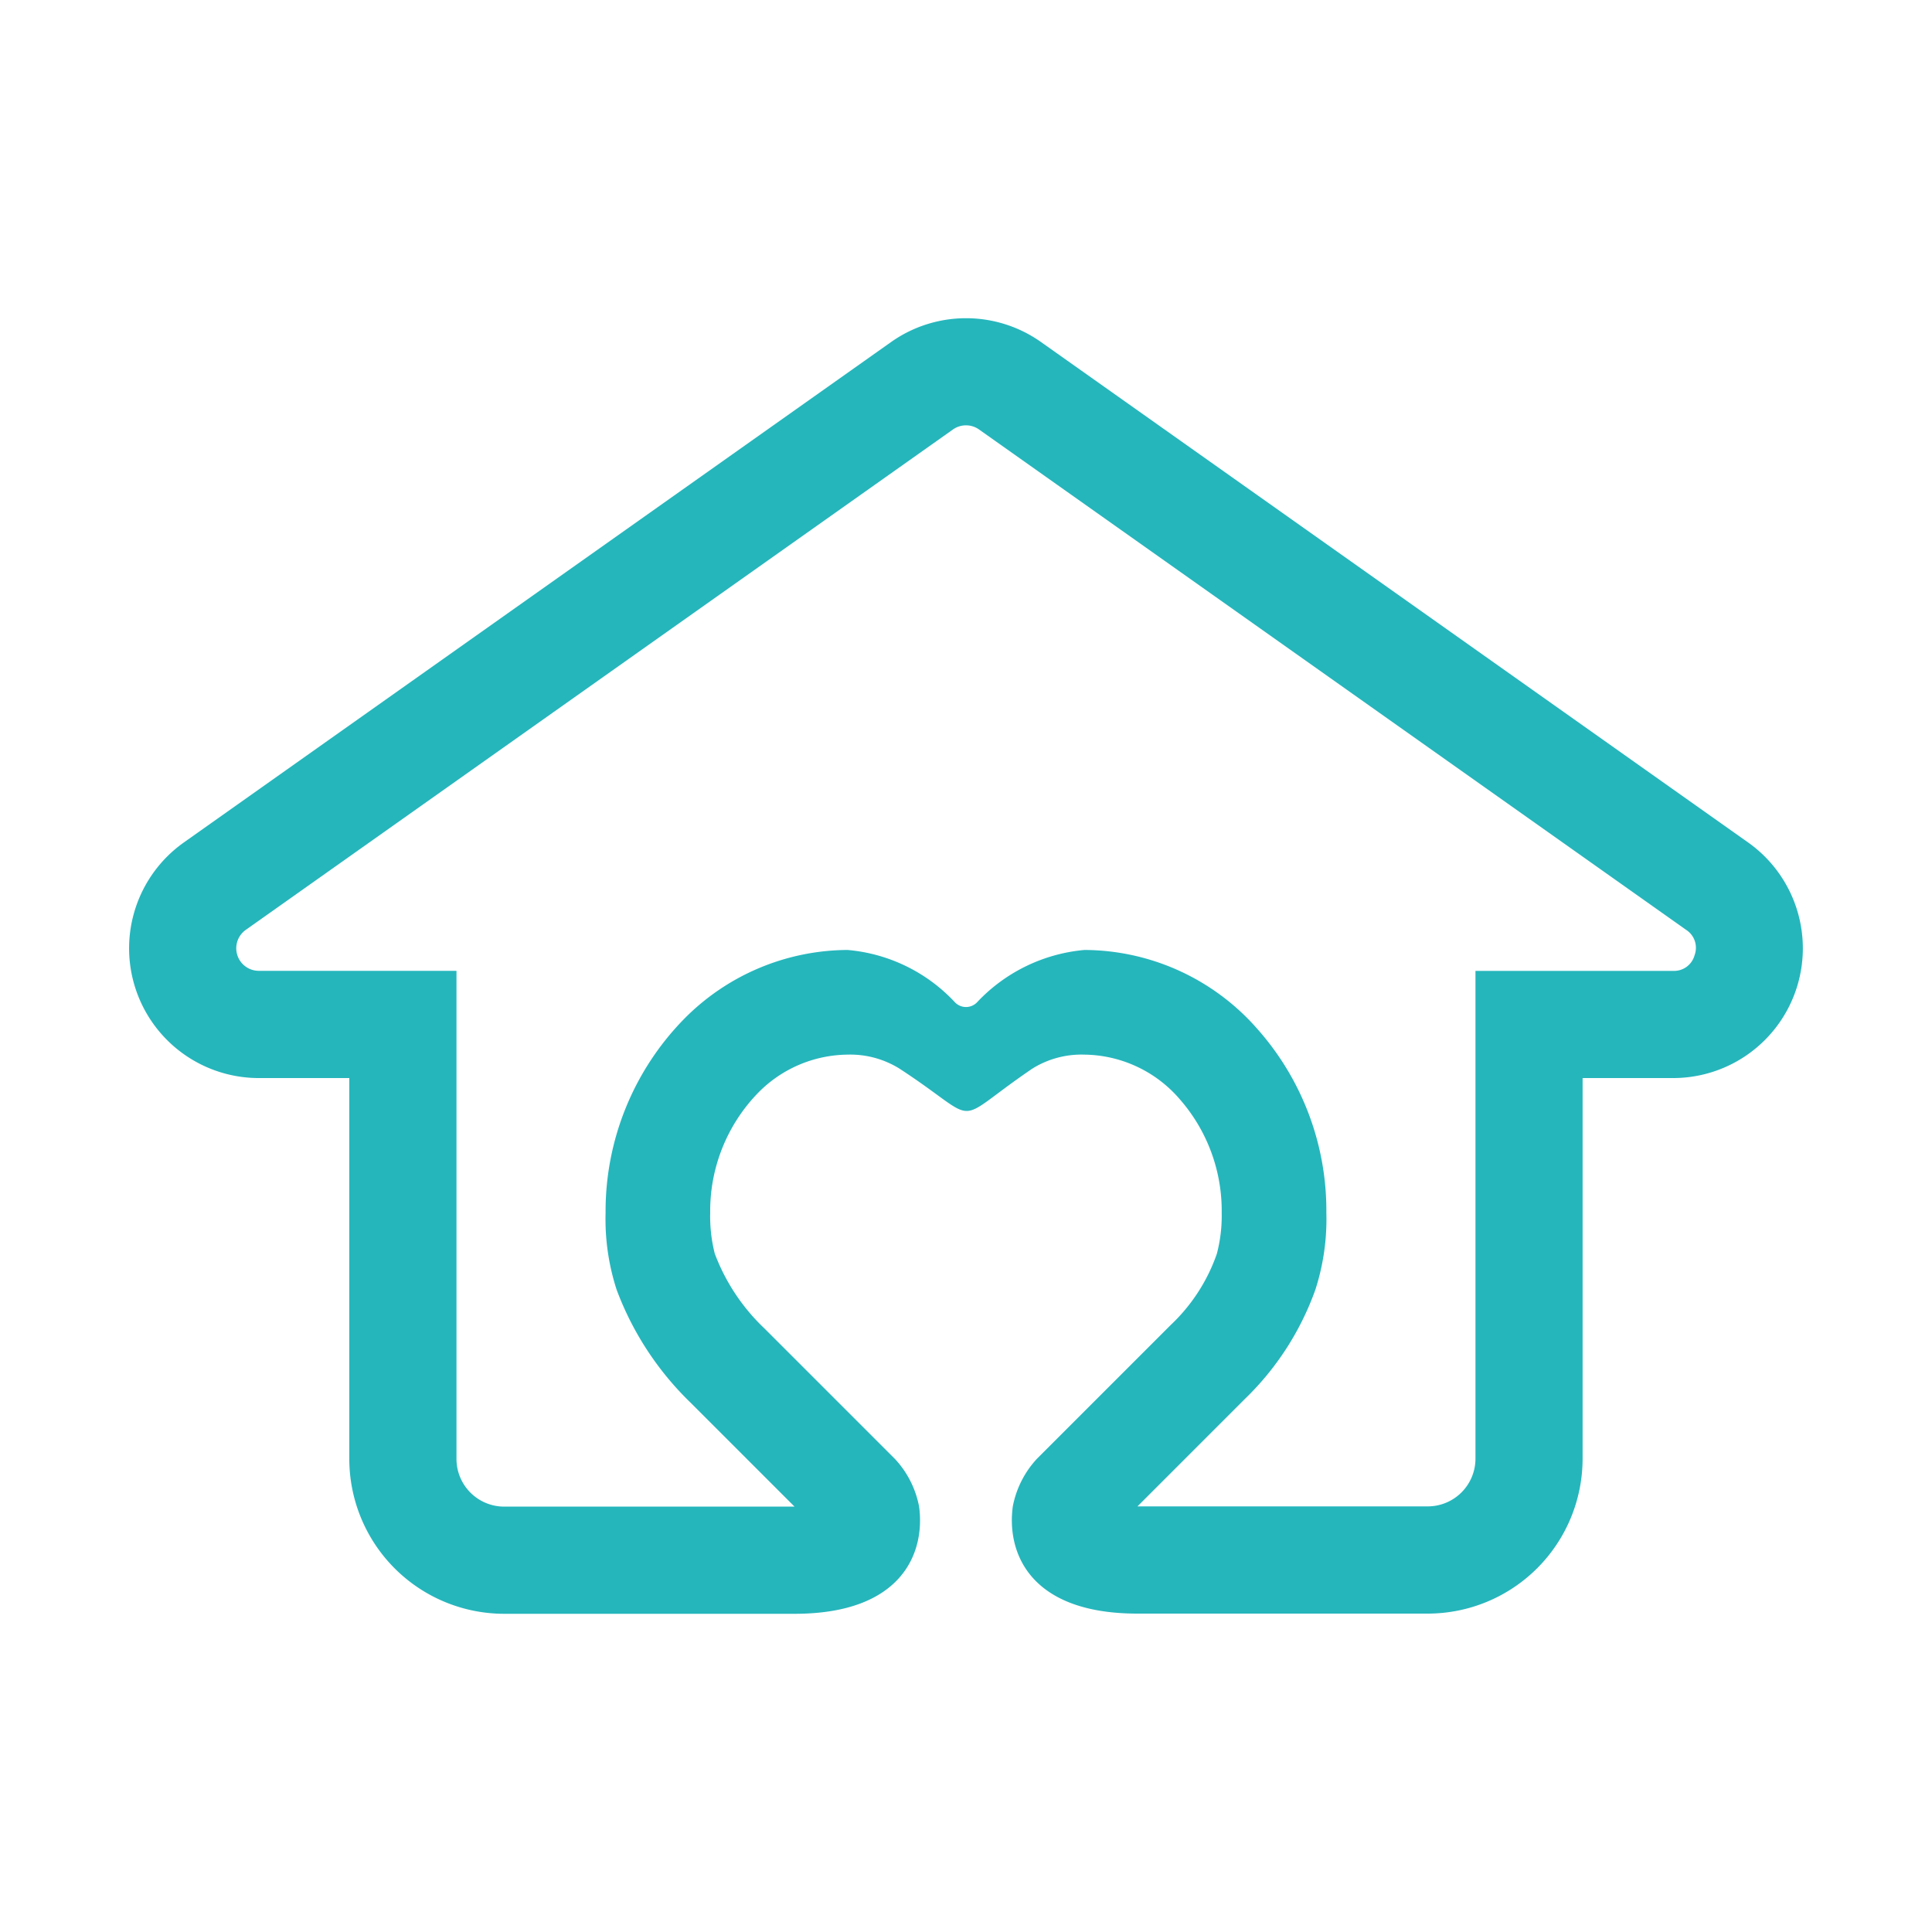 <?xml version="1.0" encoding="UTF-8"?>
<svg xmlns="http://www.w3.org/2000/svg" xmlns:xlink="http://www.w3.org/1999/xlink" width="40" height="40" viewBox="0 0 40 40">
  <defs>
    <clipPath id="a">
      <rect width="40" height="40" fill="none"></rect>
    </clipPath>
  </defs>
  <g clip-path="url(#a)">
    <path d="M36.191,17.441,21.551,7.08a2.689,2.689,0,0,0-3.1,0L3.808,17.441A2.686,2.686,0,0,0,5.36,22.32H7.232v7.886a3.209,3.209,0,0,0,3.206,3.206h6.011c2.24,0,2.708-1.276,2.58-2.219a1.99,1.99,0,0,0-.5-.987l-2.7-2.7a4.148,4.148,0,0,1-1.03-1.55,3.131,3.131,0,0,1-.095-.844,3.51,3.51,0,0,1,.983-2.477,2.628,2.628,0,0,1,1.859-.8,1.929,1.929,0,0,1,1.077.29c1.769,1.153,1.01,1.183,2.75,0a1.922,1.922,0,0,1,1.079-.29,2.641,2.641,0,0,1,1.97.919,3.506,3.506,0,0,1,.872,2.359,3.1,3.1,0,0,1-.1.844,3.687,3.687,0,0,1-.957,1.477l-2.768,2.768a2.005,2.005,0,0,0-.5.987c-.129.943.337,2.219,2.58,2.219h6.011a3.209,3.209,0,0,0,3.206-3.206V22.32H34.64a2.686,2.686,0,0,0,1.551-4.879m-1.106,2.334a.44.44,0,0,1-.445.326H30.548v10.1a.988.988,0,0,1-.987.987H23.55l2.223-2.223a5.911,5.911,0,0,0,1.46-2.262,4.747,4.747,0,0,0,.228-1.591,5.665,5.665,0,0,0-1.428-3.808,4.782,4.782,0,0,0-3.58-1.636,3.474,3.474,0,0,0-2.222,1.081.316.316,0,0,1-.462,0,3.445,3.445,0,0,0-2.222-1.081,4.781,4.781,0,0,0-3.391,1.436,5.686,5.686,0,0,0-1.618,4.008,4.733,4.733,0,0,0,.229,1.591A6.333,6.333,0,0,0,14.3,29.043l2.15,2.15H10.438a.988.988,0,0,1-.987-.987V20.1H5.36a.467.467,0,0,1-.27-.849L19.73,8.892a.467.467,0,0,1,.54,0l14.64,10.36a.441.441,0,0,1,.175.523" transform="translate(0 0)" fill="#25b6bc"></path>
  </g>
</svg>
